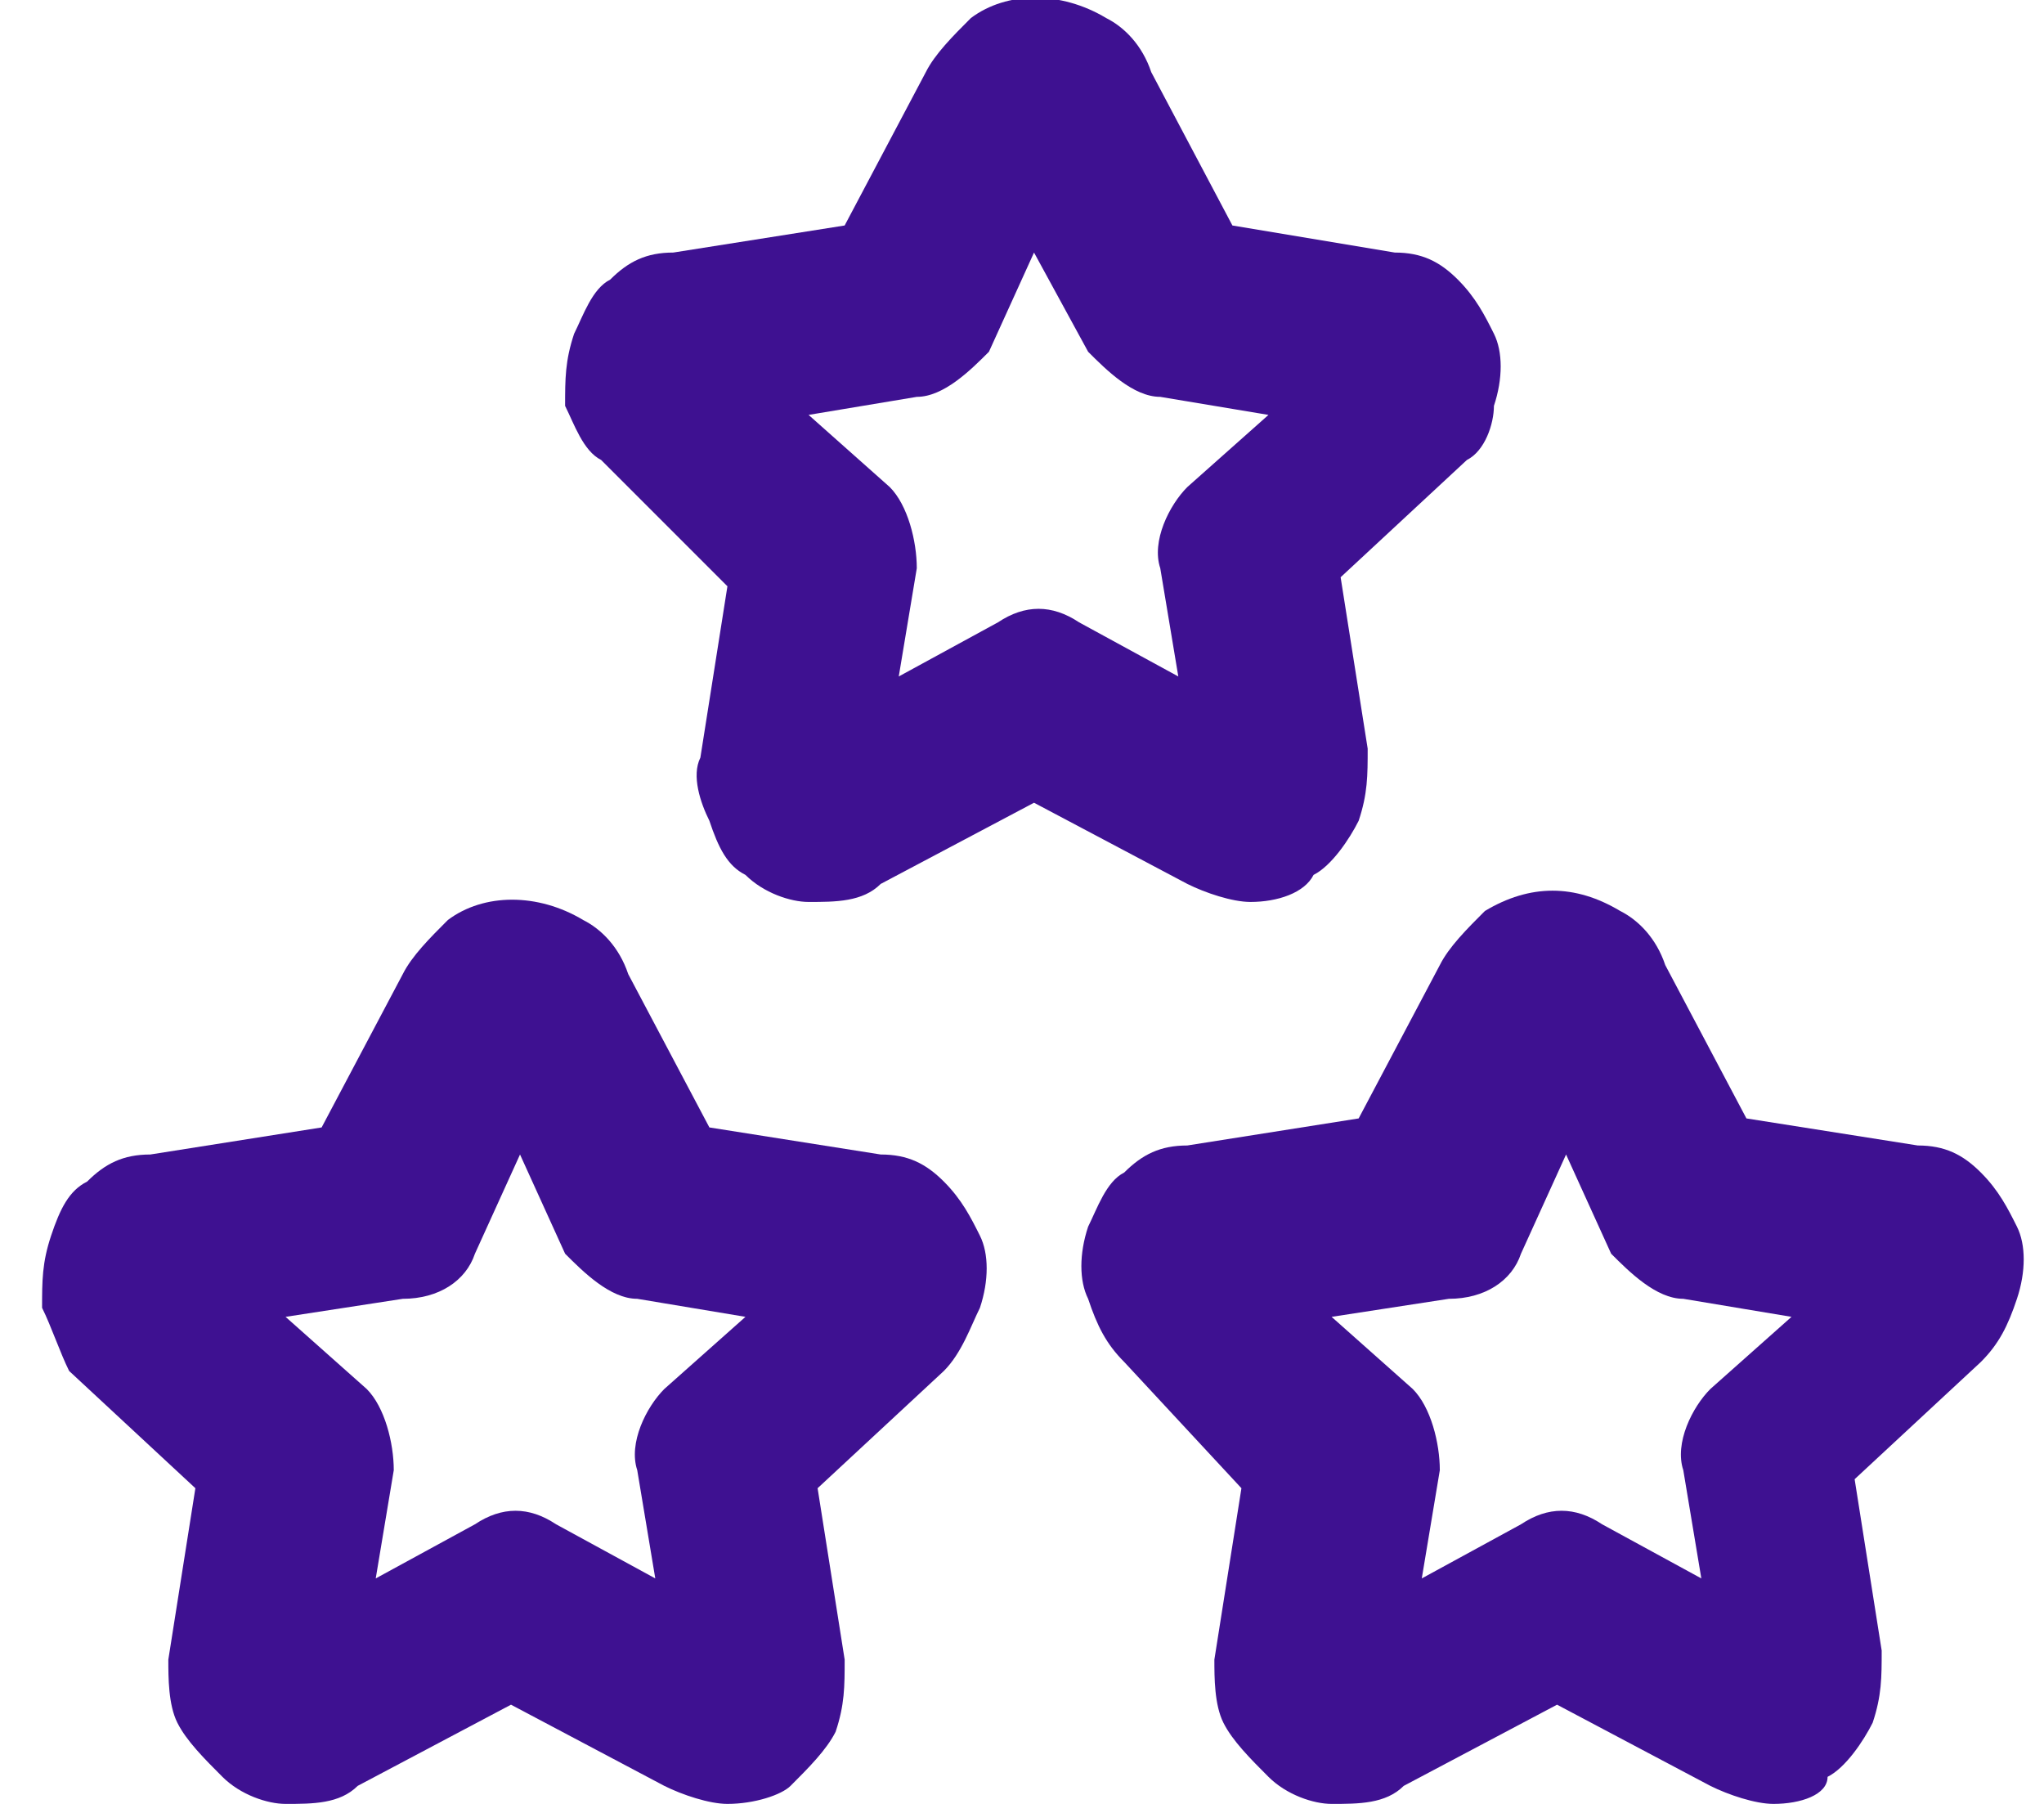 <svg width="17" height="15" viewBox="0 0 17 15" fill="none" xmlns="http://www.w3.org/2000/svg">
<g clip-path="url(#clip0_570_4929)">
<path d="M14.75 15C14.6 15 14.375 14.925 14.225 14.85L12.95 14.175L11.675 14.85C11.525 15 11.3 15 11.075 15C10.925 15 10.7 14.925 10.55 14.775C10.4 14.625 10.25 14.475 10.175 14.325C10.1 14.175 10.1 13.95 10.1 13.8L10.325 12.375L9.35 11.325C9.2 11.175 9.125 11.025 9.05 10.8C8.975 10.65 8.975 10.425 9.05 10.2C9.125 10.05 9.2 9.825 9.35 9.75C9.5 9.6 9.65 9.525 9.875 9.525L11.3 9.3L11.975 8.025C12.05 7.875 12.2 7.725 12.35 7.575C12.725 7.35 13.1 7.35 13.475 7.575C13.625 7.65 13.775 7.8 13.85 8.025L14.525 9.3L15.95 9.525C16.175 9.525 16.325 9.6 16.475 9.75C16.625 9.9 16.7 10.05 16.775 10.2C16.85 10.35 16.85 10.575 16.775 10.8C16.7 11.025 16.625 11.175 16.475 11.325L15.425 12.3L15.65 13.725C15.65 13.95 15.65 14.1 15.575 14.325C15.5 14.475 15.35 14.7 15.2 14.775C15.2 14.925 14.975 15 14.75 15ZM11.075 10.95L11.75 11.55C11.9 11.7 11.975 12 11.975 12.225L11.825 13.125L12.65 12.675C12.875 12.525 13.1 12.525 13.325 12.675L14.15 13.125L14 12.225C13.925 12 14.075 11.7 14.225 11.55L14.9 10.95L14 10.8C13.775 10.8 13.55 10.575 13.4 10.425L13.025 9.6L12.65 10.425C12.575 10.65 12.35 10.8 12.05 10.8L11.075 10.95Z" fill="#3E1191"/>
<path d="M6.05 15C5.9 15 5.675 14.925 5.525 14.85L4.25 14.175L2.975 14.85C2.825 15 2.6 15 2.375 15C2.225 15 2 14.925 1.85 14.775C1.7 14.625 1.55 14.475 1.475 14.325C1.4 14.175 1.4 13.95 1.4 13.8L1.625 12.375L0.575 11.4C0.5 11.25 0.425 11.025 0.35 10.875C0.35 10.65 0.35 10.5 0.425 10.275C0.5 10.05 0.575 9.9 0.725 9.825C0.875 9.675 1.025 9.6 1.25 9.6L2.675 9.375L3.35 8.1C3.425 7.95 3.575 7.8 3.725 7.65C4.025 7.425 4.475 7.425 4.85 7.65C5 7.725 5.15 7.875 5.225 8.1L5.9 9.375L7.325 9.6C7.55 9.6 7.7 9.675 7.85 9.825C8 9.975 8.075 10.125 8.15 10.275C8.225 10.425 8.225 10.65 8.15 10.875C8.075 11.025 8 11.25 7.85 11.4L6.8 12.375L7.025 13.8C7.025 14.025 7.025 14.175 6.95 14.4C6.875 14.55 6.725 14.7 6.575 14.85C6.5 14.925 6.275 15 6.05 15ZM2.375 10.95L3.05 11.55C3.2 11.7 3.275 12 3.275 12.225L3.125 13.125L3.95 12.675C4.175 12.525 4.4 12.525 4.625 12.675L5.45 13.125L5.3 12.225C5.225 12 5.375 11.7 5.525 11.55L6.2 10.95L5.3 10.8C5.075 10.8 4.85 10.575 4.7 10.425L4.325 9.6L3.95 10.425C3.875 10.65 3.65 10.8 3.35 10.8L2.375 10.95Z" fill="#3E1191"/>
<path d="M10.4 7.5C10.25 7.5 10.025 7.425 9.875 7.35L8.6 6.675L7.325 7.35C7.175 7.5 6.95 7.5 6.725 7.5C6.575 7.5 6.35 7.425 6.2 7.275C6.05 7.2 5.975 7.05 5.9 6.825C5.825 6.675 5.75 6.45 5.825 6.3L6.05 4.875L5 3.825C4.85 3.75 4.775 3.525 4.7 3.375C4.7 3.15 4.7 3 4.775 2.775C4.85 2.625 4.925 2.4 5.075 2.325C5.225 2.175 5.375 2.1 5.6 2.1L7.025 1.875L7.7 0.6C7.775 0.45 7.925 0.3 8.075 0.15C8.375 -0.075 8.825 -0.075 9.2 0.15C9.35 0.225 9.5 0.375 9.575 0.6L10.25 1.875L11.6 2.1C11.825 2.1 11.975 2.175 12.125 2.325C12.275 2.475 12.35 2.625 12.425 2.775C12.5 2.925 12.5 3.15 12.425 3.375C12.425 3.525 12.35 3.75 12.2 3.825L11.15 4.8L11.375 6.225C11.375 6.45 11.375 6.6 11.3 6.825C11.225 6.975 11.075 7.2 10.925 7.275C10.85 7.425 10.625 7.5 10.4 7.5ZM6.725 3.45L7.4 4.05C7.55 4.2 7.625 4.5 7.625 4.725L7.475 5.625L8.3 5.175C8.525 5.025 8.75 5.025 8.975 5.175L9.8 5.625L9.65 4.725C9.575 4.5 9.725 4.2 9.875 4.05L10.55 3.45L9.65 3.3C9.425 3.3 9.2 3.075 9.05 2.925L8.6 2.1L8.225 2.925C8.075 3.075 7.85 3.3 7.625 3.3L6.725 3.45Z" fill="#3E1191"/>
</g>
<defs>
<clipPath id="clip0_570_4929">
<rect width="16.5" height="15" fill="white" transform="translate(0.35)"/>
</clipPath>
</defs>
</svg>
